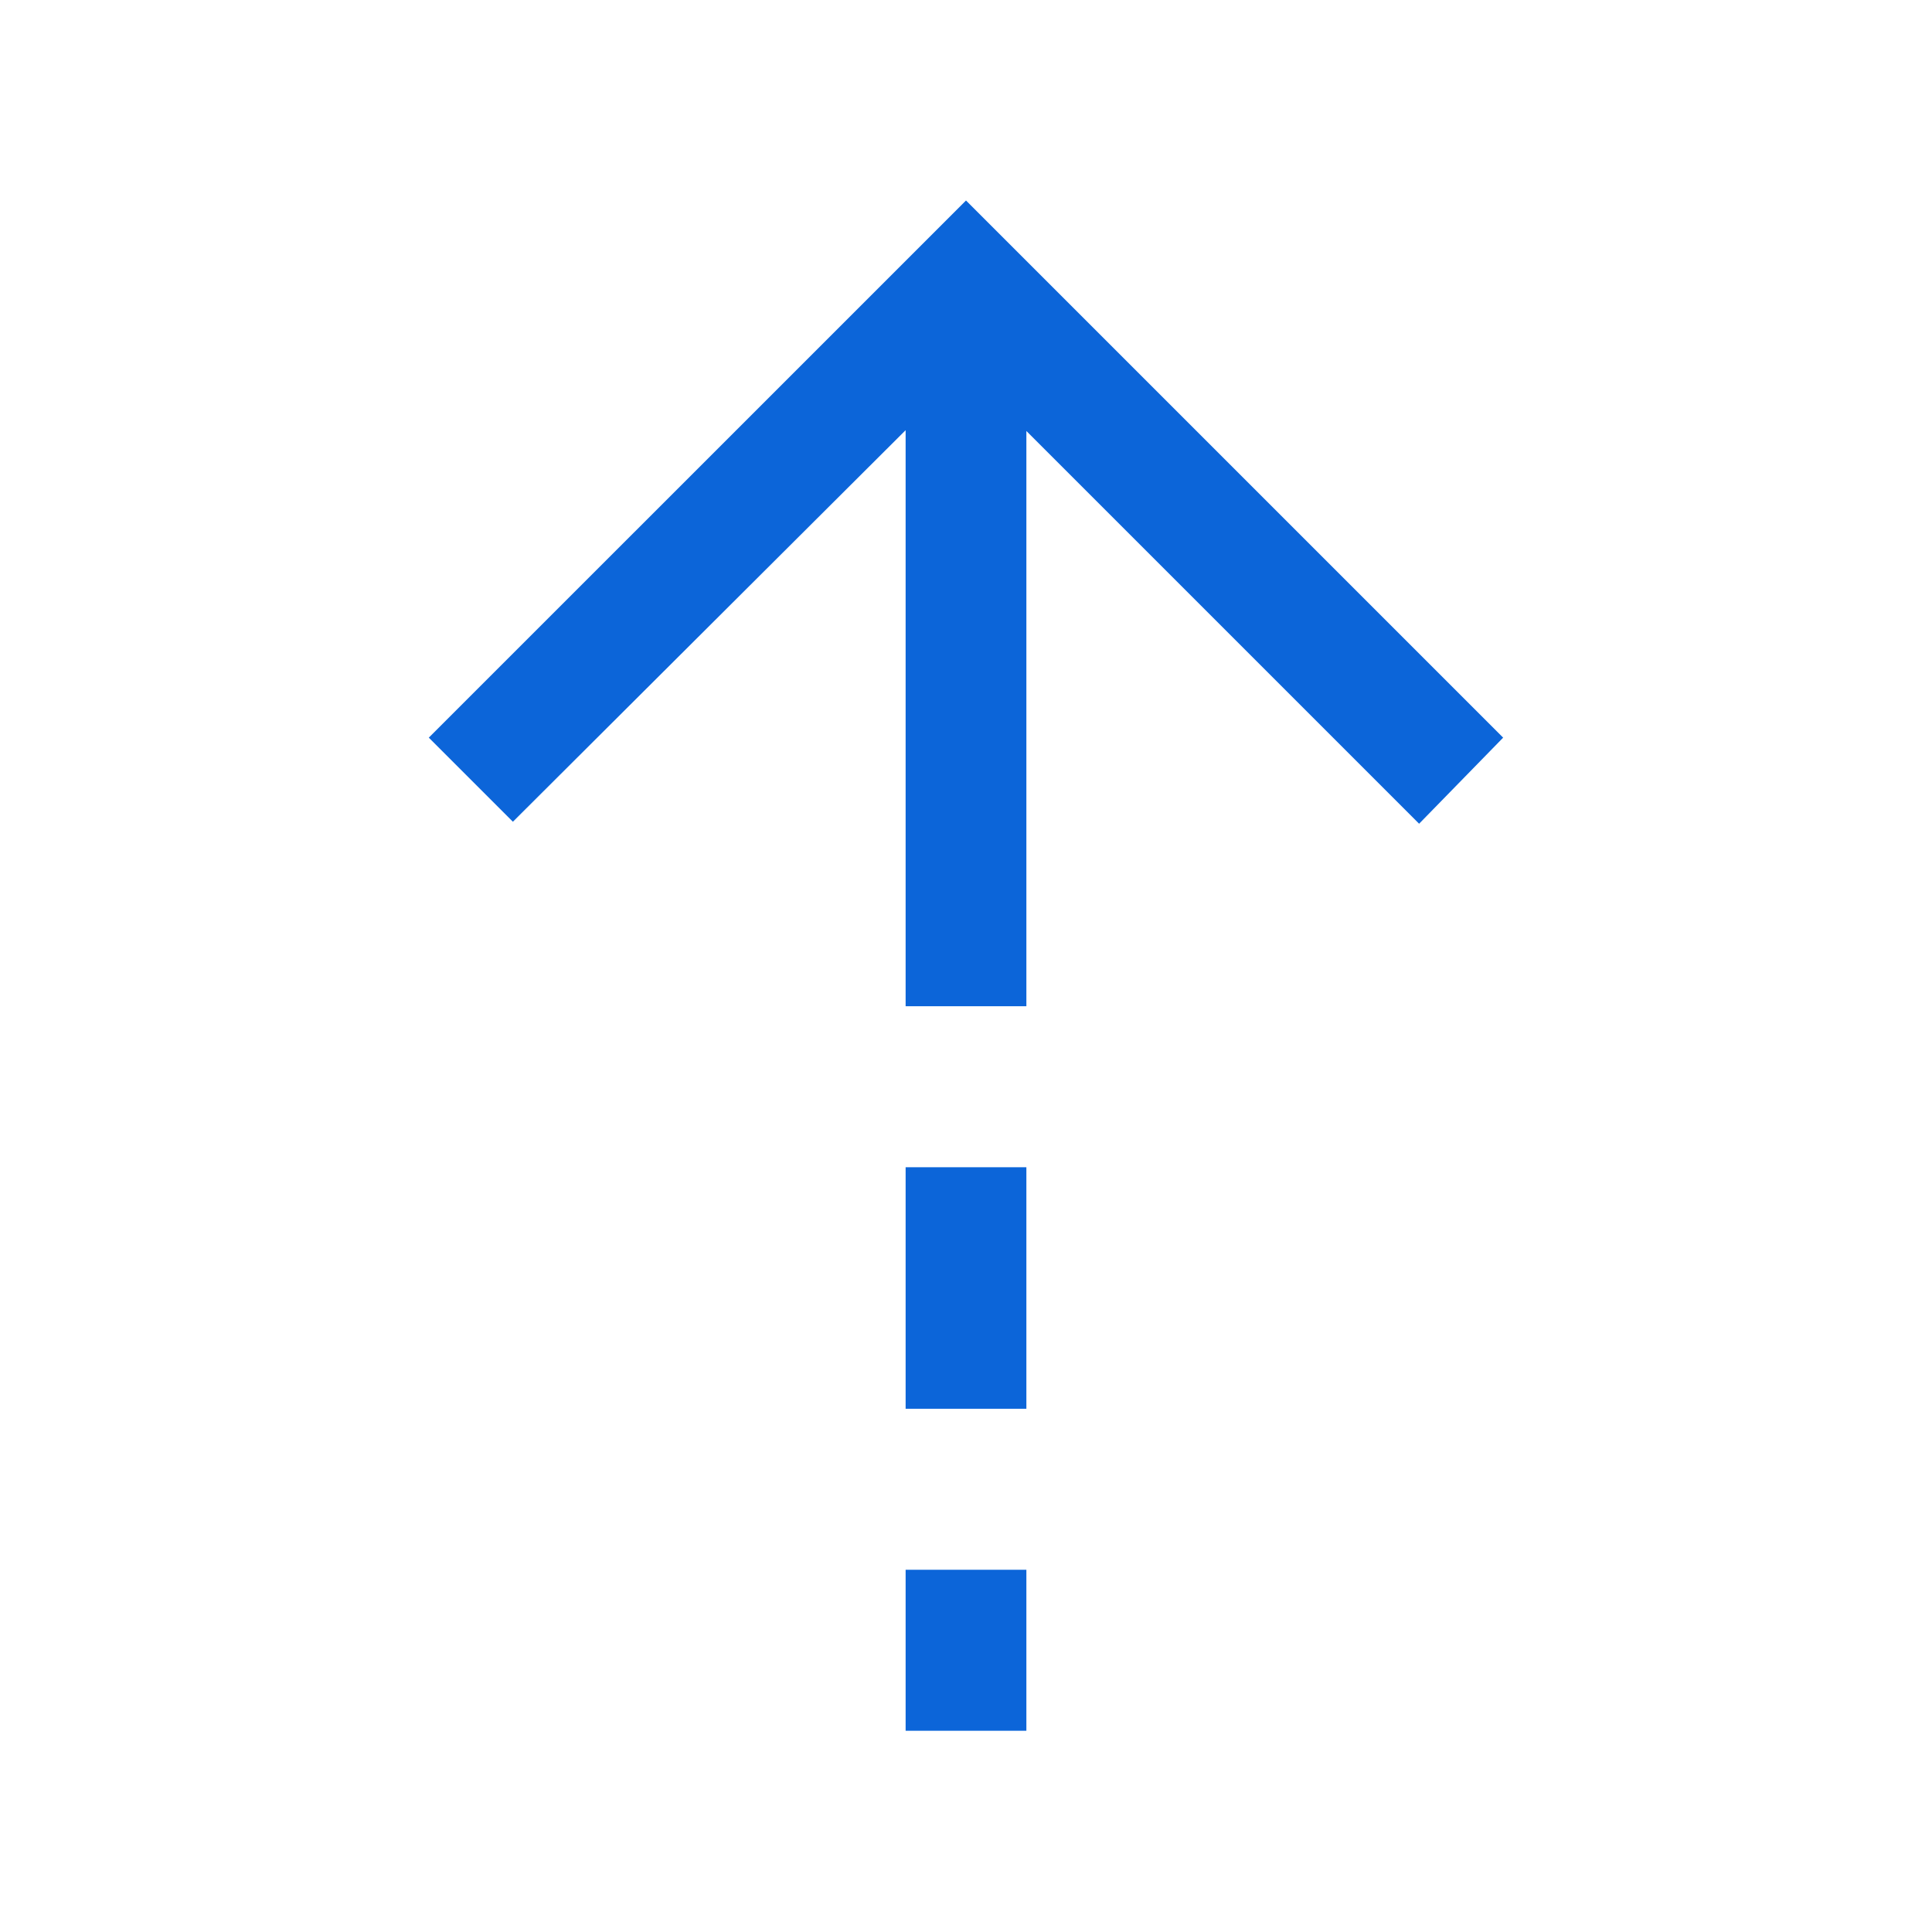 <svg width="36" height="36" viewBox="0 0 36 36" fill="none" xmlns="http://www.w3.org/2000/svg">
<mask id="mask0_577_617" style="mask-type:alpha" maskUnits="userSpaceOnUse" x="0" y="0" width="36" height="36">
<rect width="36" height="36" fill="#D9D9D9"/>
</mask>
<g mask="url(#mask0_577_617)">
<path d="M16.875 8.016L9.557 15.312L7.99 13.745L18 3.736L28.009 13.745L26.443 15.349L19.125 8.031V18.75H16.875V8.016ZM16.875 26.25V21.75H19.125V26.25H16.875ZM16.875 32.25V29.25H19.125V32.25H16.875Z" fill="#0C65D9"/>
</g>
</svg>
